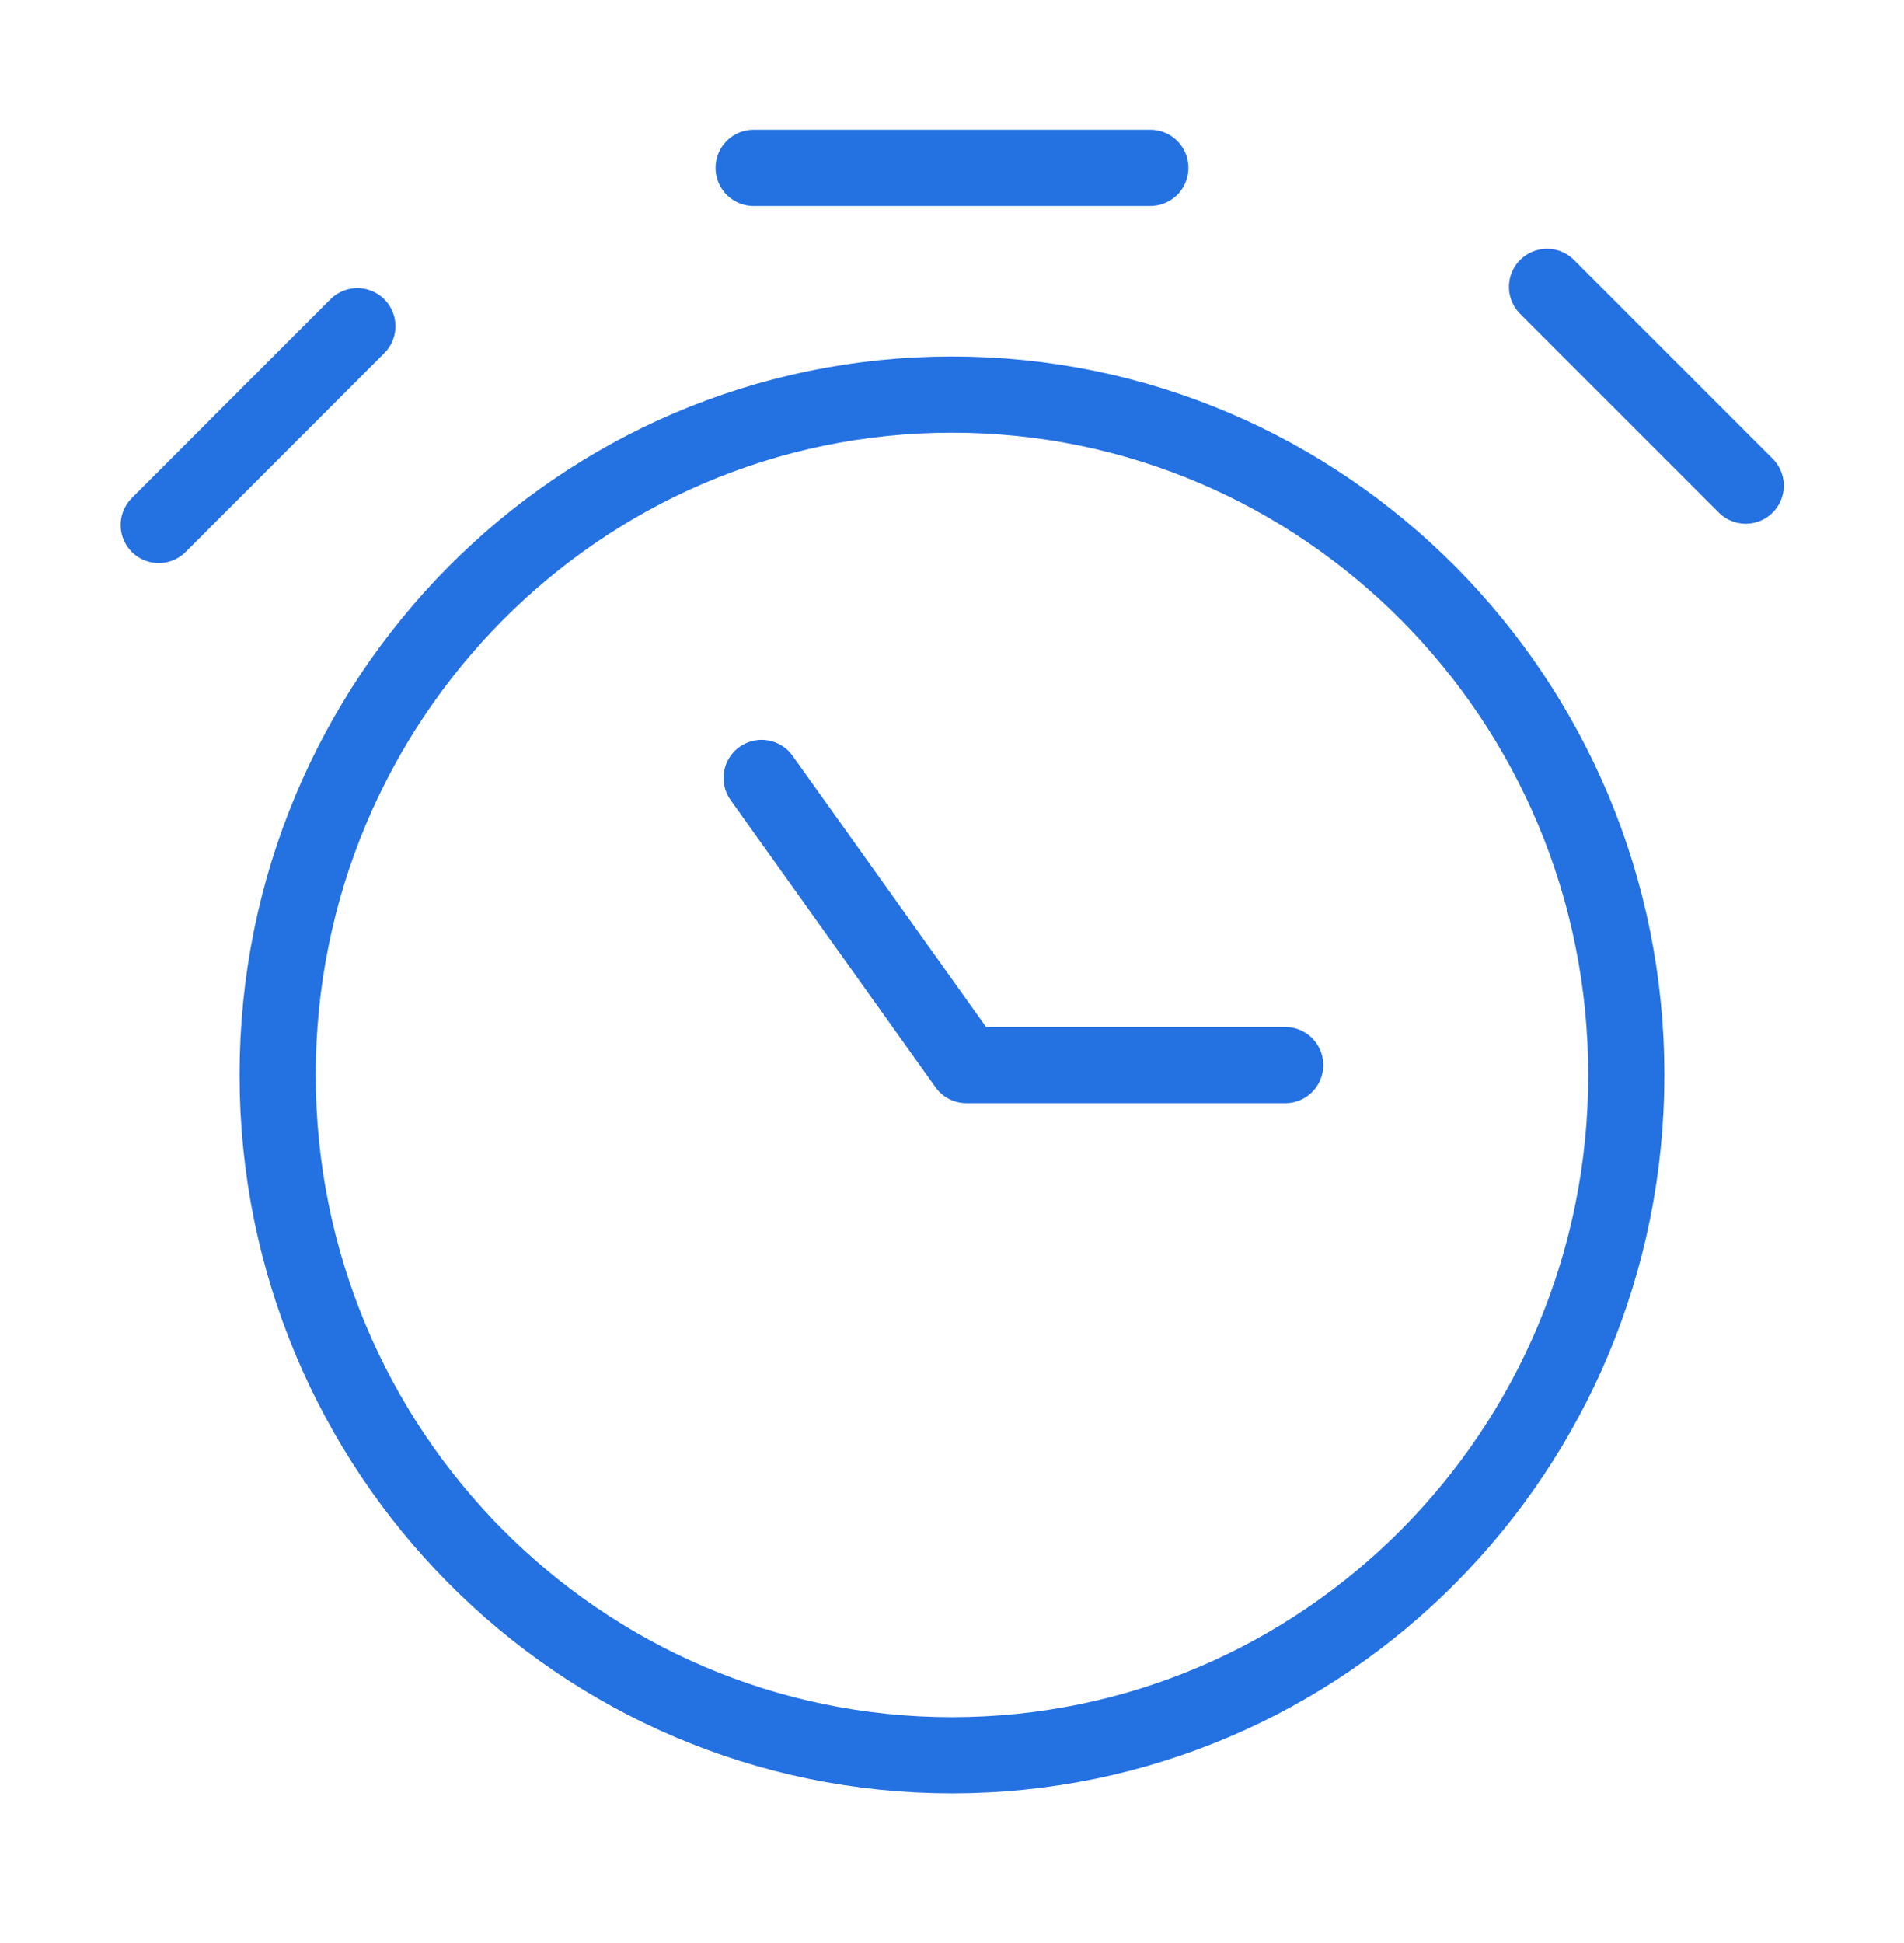 <svg width="50" height="51" viewBox="0 0 50 51" fill="none" xmlns="http://www.w3.org/2000/svg">
<path d="M20 20.419L25.38 27.956H33.75M40.626 7.53L45.844 12.747M4.168 13.78L9.385 8.562M19.791 4.405H30.208M42.708 28.215C42.708 38.077 34.78 46.072 25 46.072C15.22 46.072 7.291 38.077 7.291 28.215C7.291 18.352 15.22 10.357 25 10.357C34.78 10.357 42.708 18.352 42.708 28.215Z" stroke="#2471E2" stroke-width="2" stroke-linecap="round" stroke-linejoin="round"/>
</svg>
